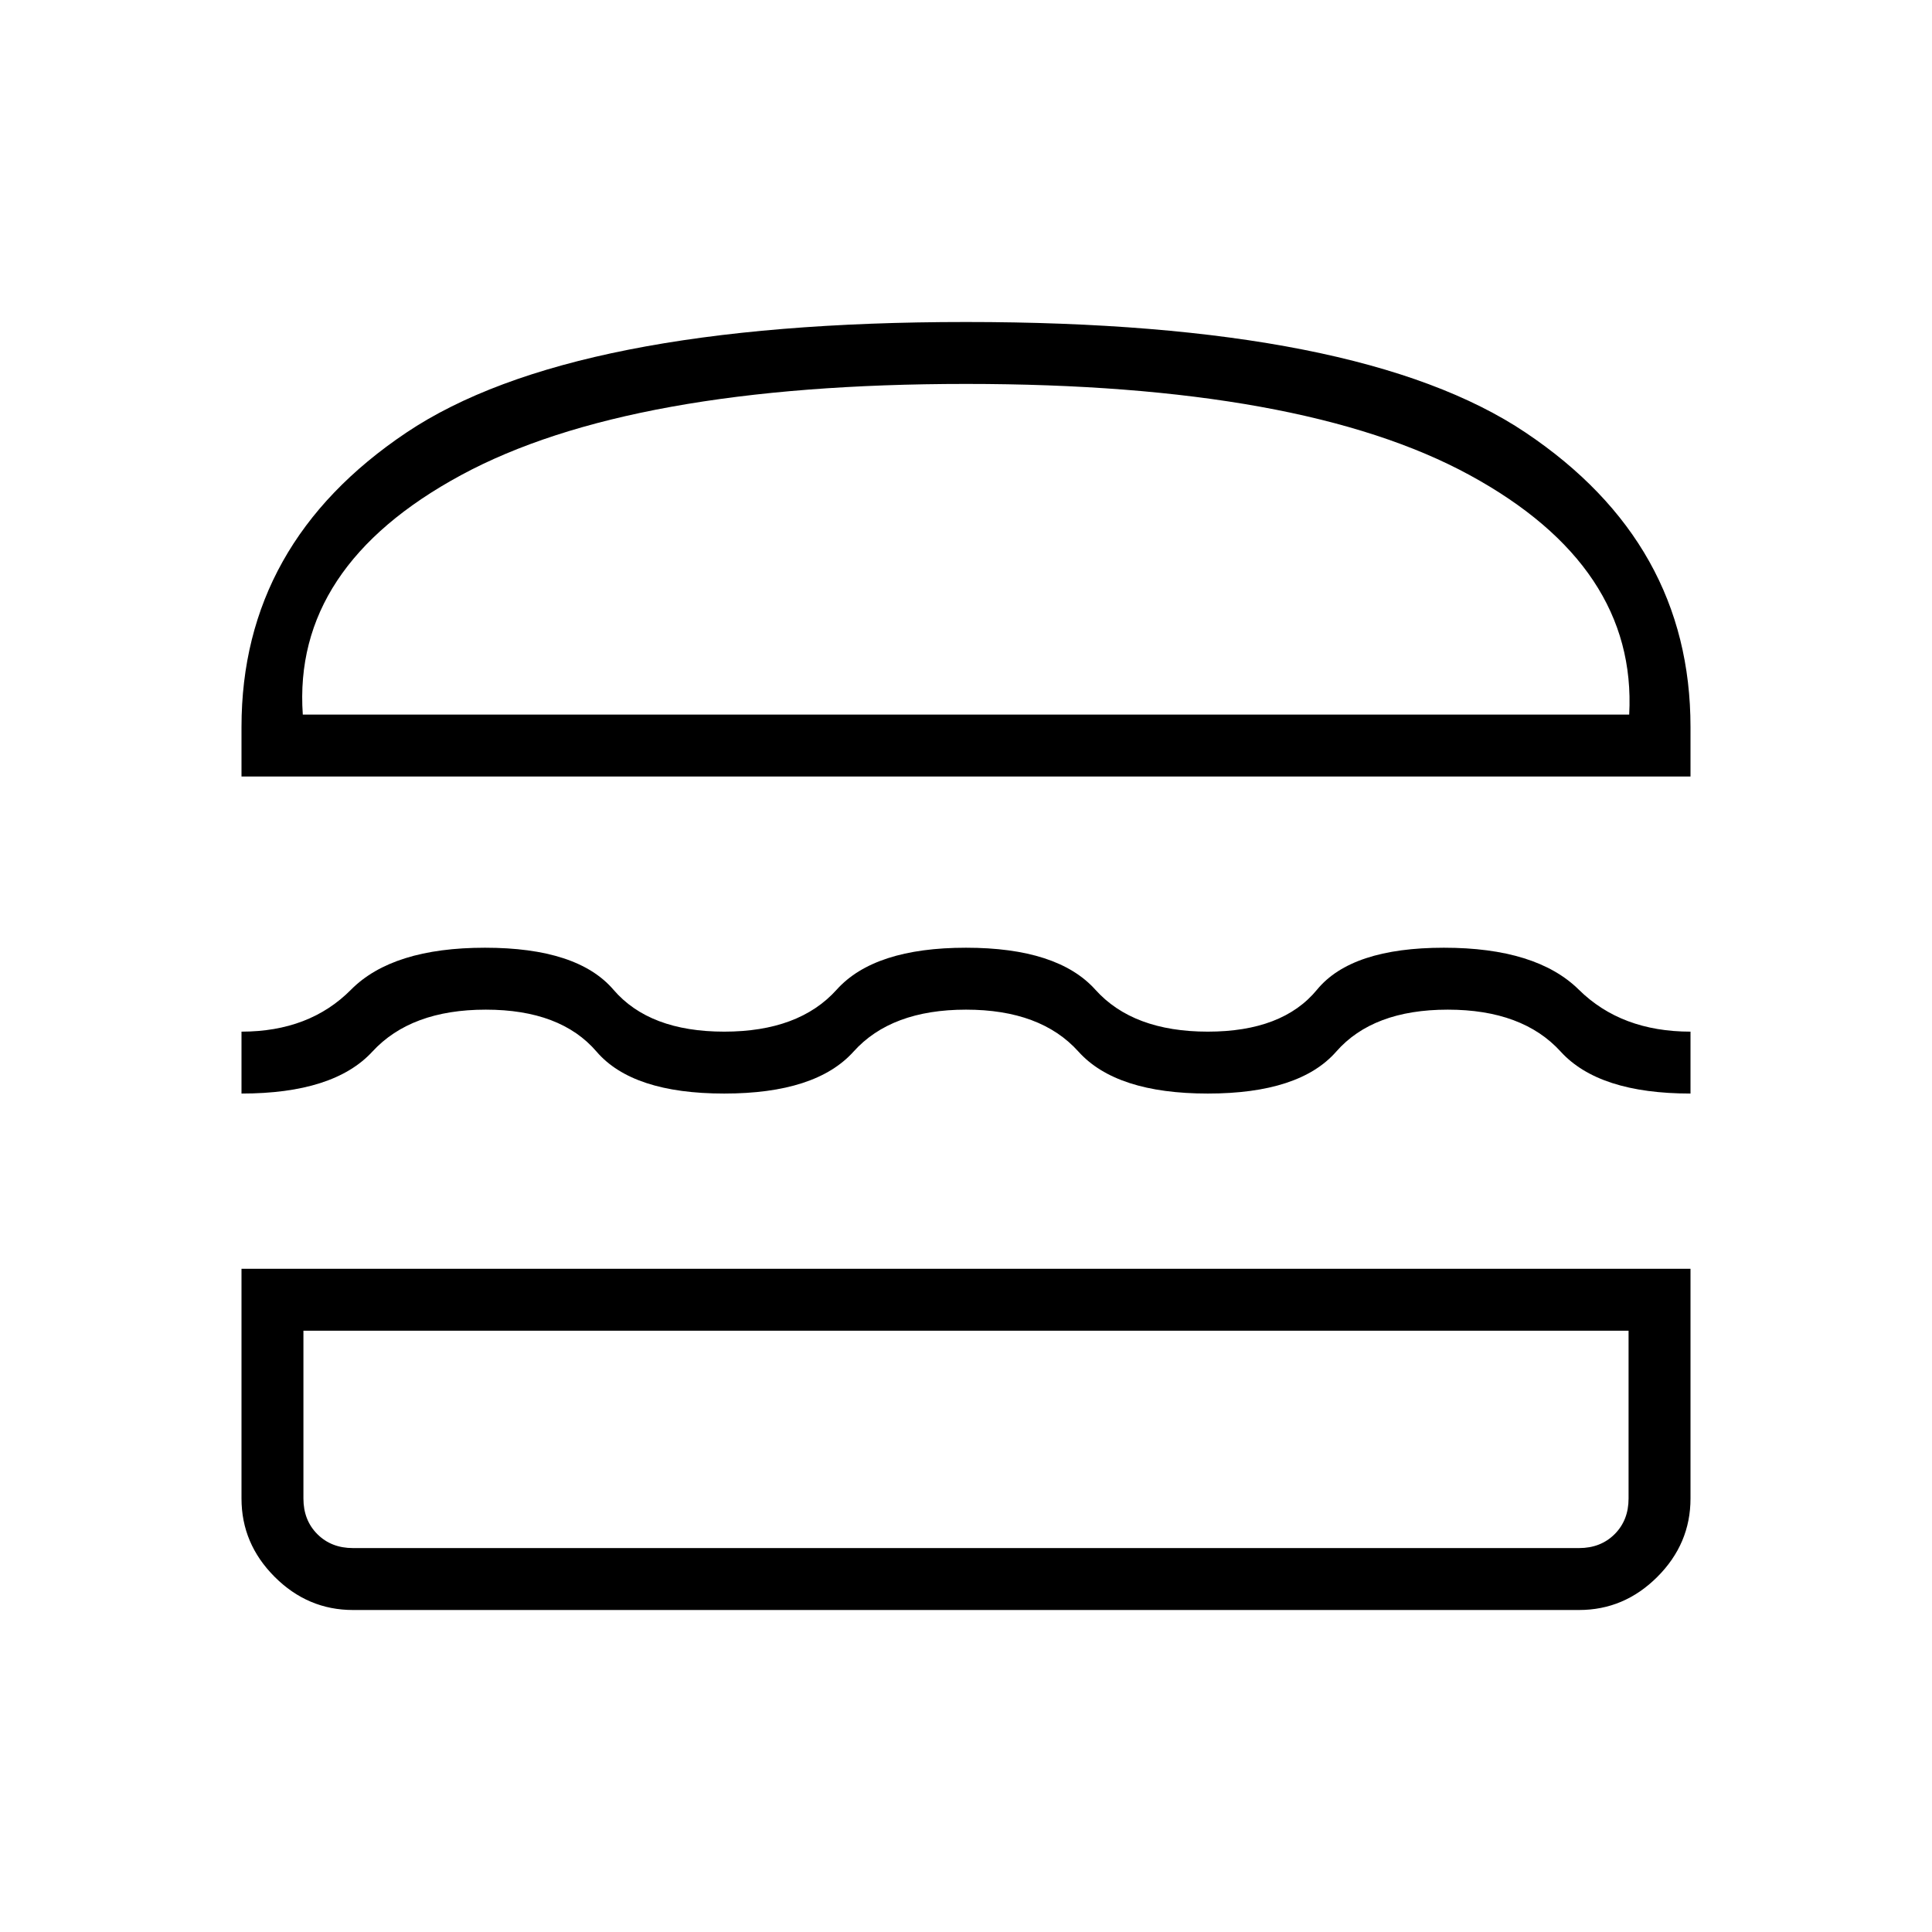 <svg xmlns="http://www.w3.org/2000/svg" height="24px" viewBox="0 -960 960 960" width="24px" fill="#000000"><path d="M175.38-160q-22.44 0-38.91-16.47Q120-192.94 120-215.38v-114.16h720v114.16q0 22.44-16.47 38.91Q807.06-160 784.62-160H175.38Zm-24.61-138.77v83.39q0 10.76 6.92 17.69 6.93 6.92 17.69 6.92h609.24q10.76 0 17.69-6.92 6.92-6.93 6.92-17.69v-83.39H150.77ZM480-458.31q-37.15 0-55.88 20.85-18.74 20.84-64.27 20.84-45.54 0-63.43-20.84-17.88-20.85-55.04-20.85-37.15 0-56.35 20.85-19.21 20.84-65.03 20.84v-30.76q33.77 0 54.42-20.85 20.66-20.85 66.58-20.85t63.81 20.85q17.88 20.85 55.04 20.85 37.15 0 55.88-20.85 18.73-20.85 64.27-20.85 45.54 0 64.27 20.85 18.73 20.85 55.88 20.85 37.16 0 54.27-20.85 17.12-20.85 63.04-20.85t67.05 20.85q21.13 20.85 55.49 20.85v30.76q-45.54 0-64.5-20.84-18.96-20.85-56.12-20.85-37.15 0-55.42 20.85-18.27 20.84-63.81 20.84-45.53 0-64.27-20.84-18.73-20.85-55.88-20.85ZM120-574.15v-24.62q0-91.31 81.92-146.27Q283.85-800 480-800q196.15 0 278.08 54.96Q840-690.08 840-598.77v24.62H120Zm360-195.08q-167.23 0-250.96 45.35-83.73 45.34-78.58 118.96h659.08q3.92-73.62-79.19-118.96-83.12-45.35-250.35-45.35Zm0 470.46Zm0-306.15Z"/></svg>